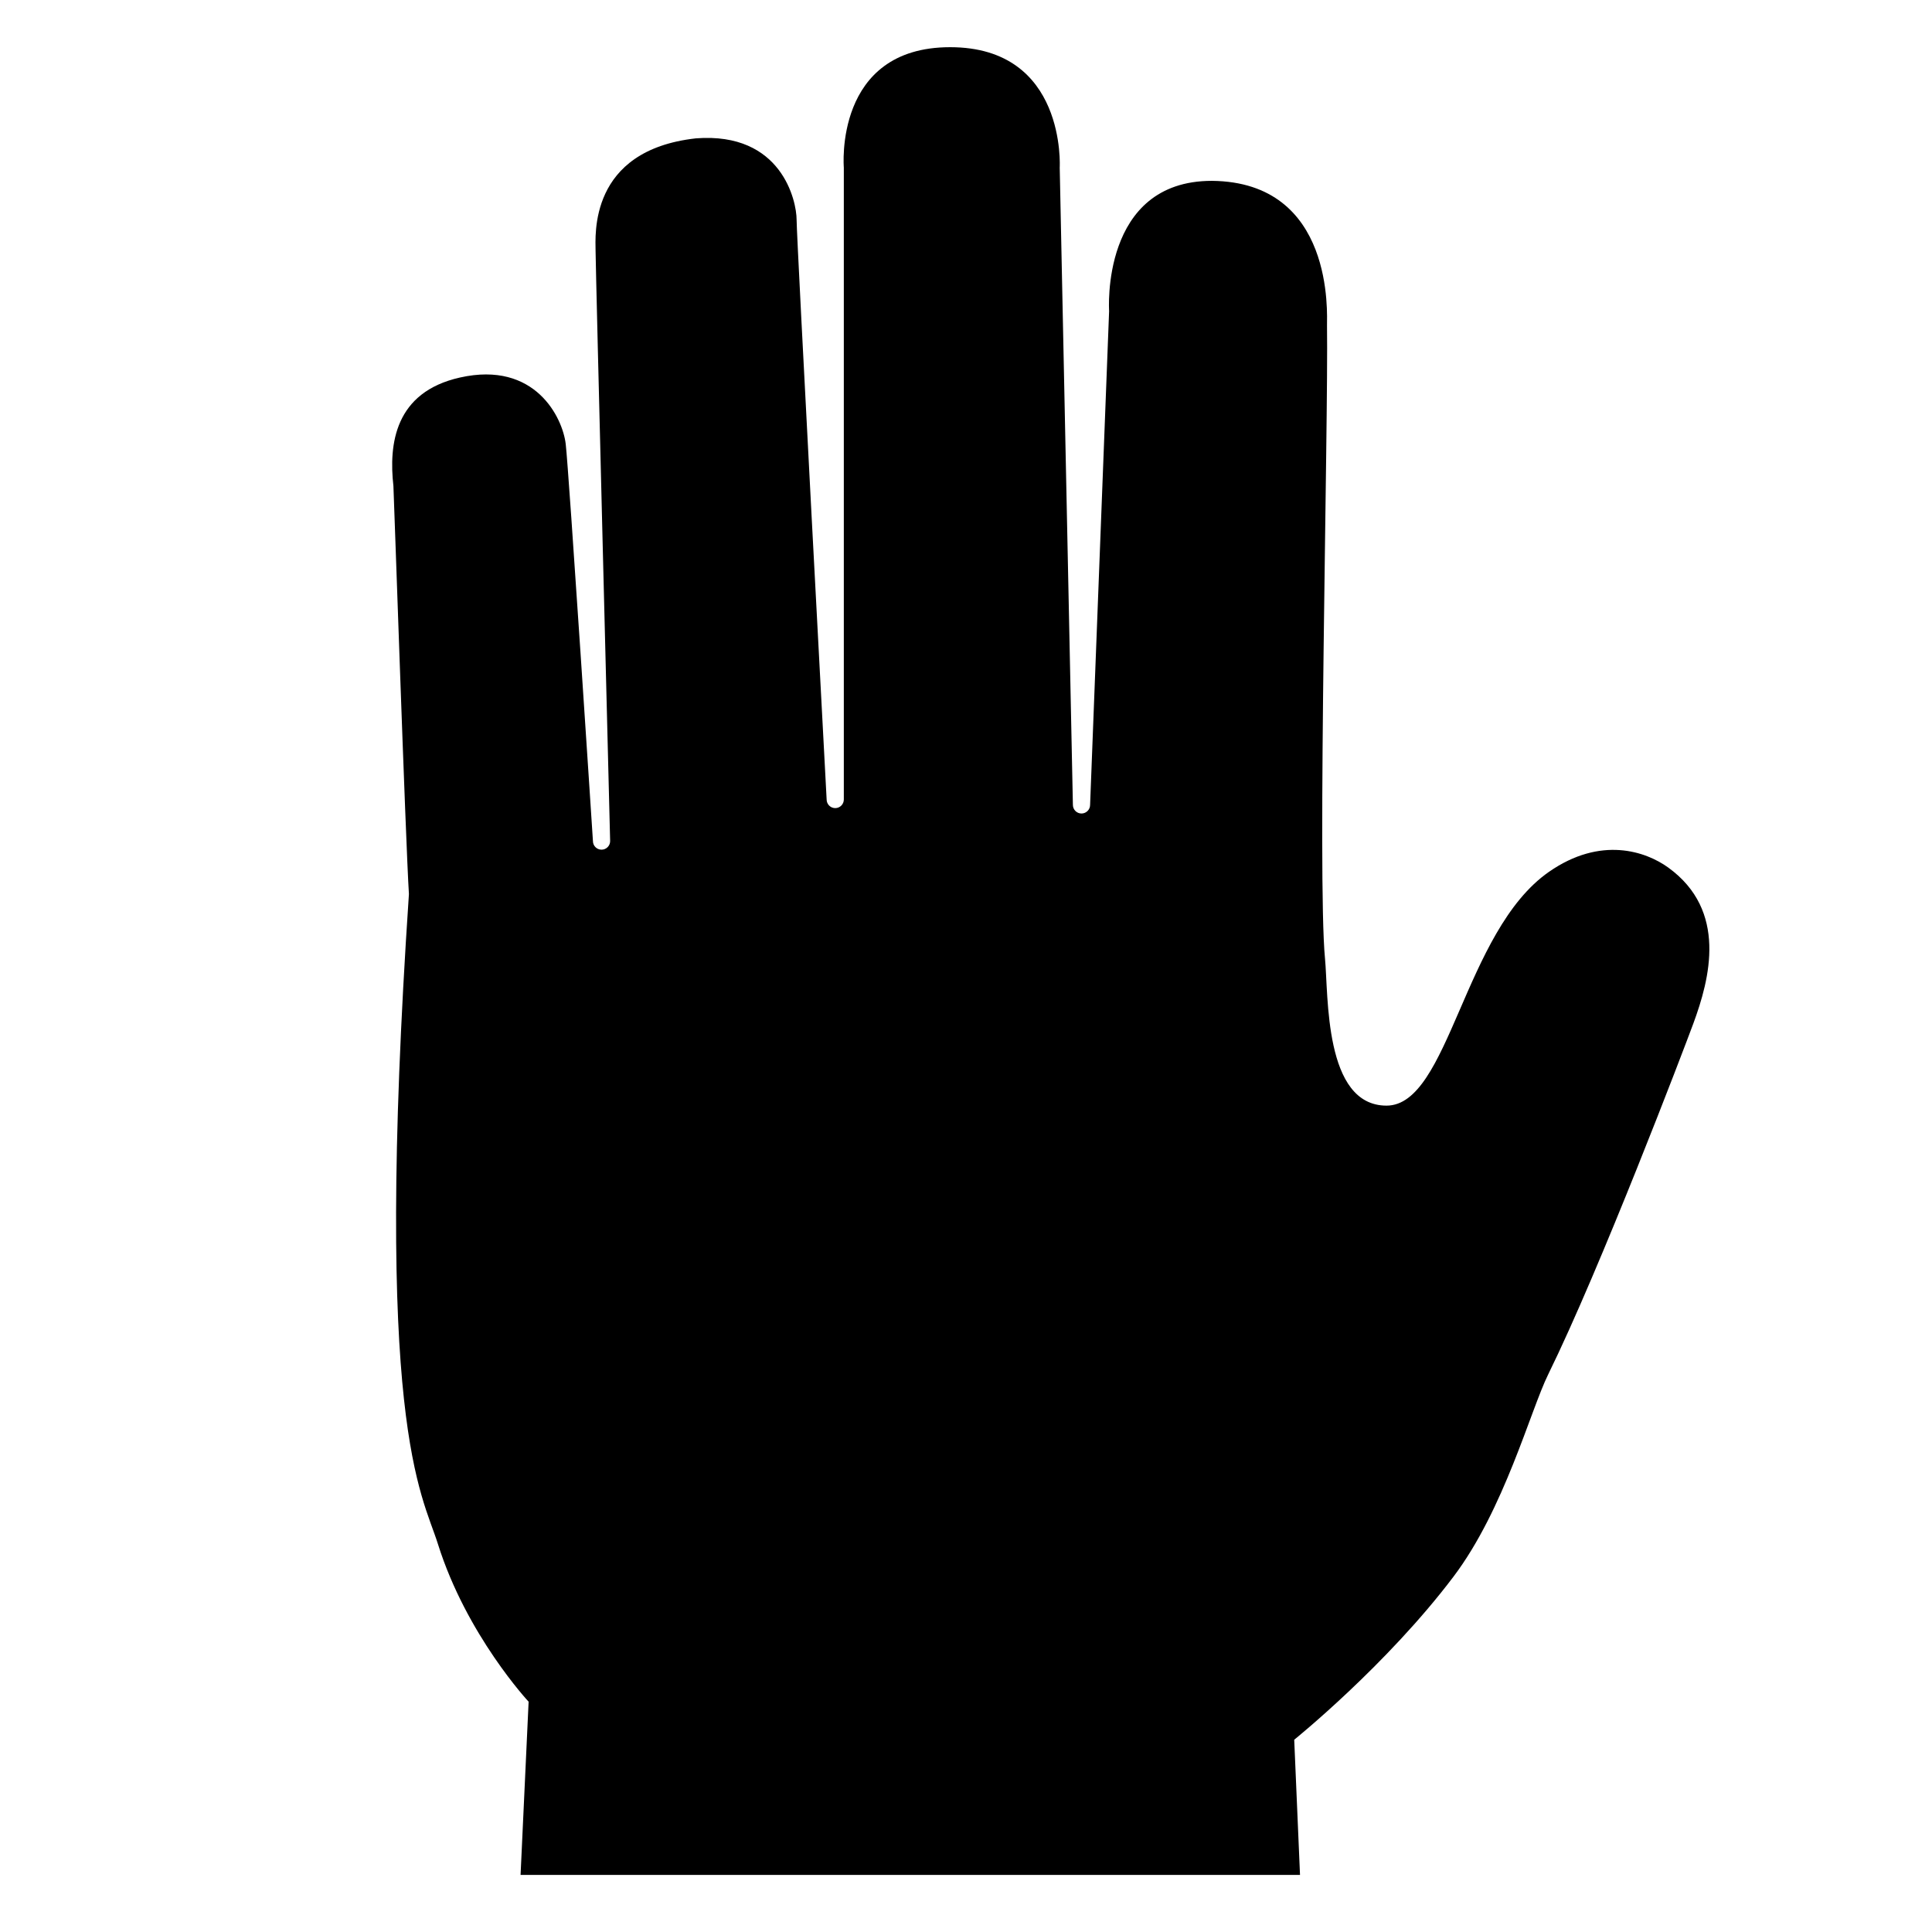 <?xml version="1.0" encoding="UTF-8"?>
<!-- Uploaded to: SVG Repo, www.svgrepo.com, Generator: SVG Repo Mixer Tools -->
<svg fill="#000000" width="800px" height="800px" version="1.1" viewBox="144 144 512 512" xmlns="http://www.w3.org/2000/svg">
 <path d="m252.37 380.92c-9.477 140.83 3.387 158.54 7.684 172.26 7.578 24.141 24.035 41.789 24.035 41.789l-2.133 45.898h206.56l-1.535-35.82s24.477-19.723 42.215-43.227c13.441-17.789 20.359-43.973 25.086-53.574 13.922-28.32 35.969-86.23 38.445-92.934 4.422-11.969 9.129-29.988-6.621-41.398-5.953-4.309-17.914-8.418-31.641 1.152-22.598 15.754-26.41 61.938-43.02 61.938-16.617 0-15.371-29.297-16.309-39.023-2.055-21.242 0.91-141.41 0.535-167.76-0.039-2.754 2.09-37.992-30.512-38.293-29.559 0-27.234 34.5-27.234 34.5l-5.039 130.88c0 1.258-1.023 2.281-2.281 2.281-1.258 0-2.277-1.023-2.277-2.281l-3.492-168.89s1.867-31.91-29.035-31.91c-30.914 0-28.18 31.91-28.18 31.91v167.46c0 1.266-1.02 2.281-2.277 2.281s-2.277-1.023-2.277-2.281c0 0-7.961-148.77-7.961-153.67s-3.906-23.297-26.684-21.543c-28.527 3.184-26.59 25.871-26.59 29.801 0 3.93 3.859 156.43 3.859 156.43 0 1.254-1.02 2.277-2.277 2.277-1.266 0-2.281-1.02-2.281-2.277 0 0-6.394-98.246-7.211-105.21-0.805-6.961-8.07-22.129-28.035-17.637-17.297 3.883-18.879 17.66-17.629 28.746 0.074 0.746 3.242 94.551 4.109 108.11z"/>
</svg>